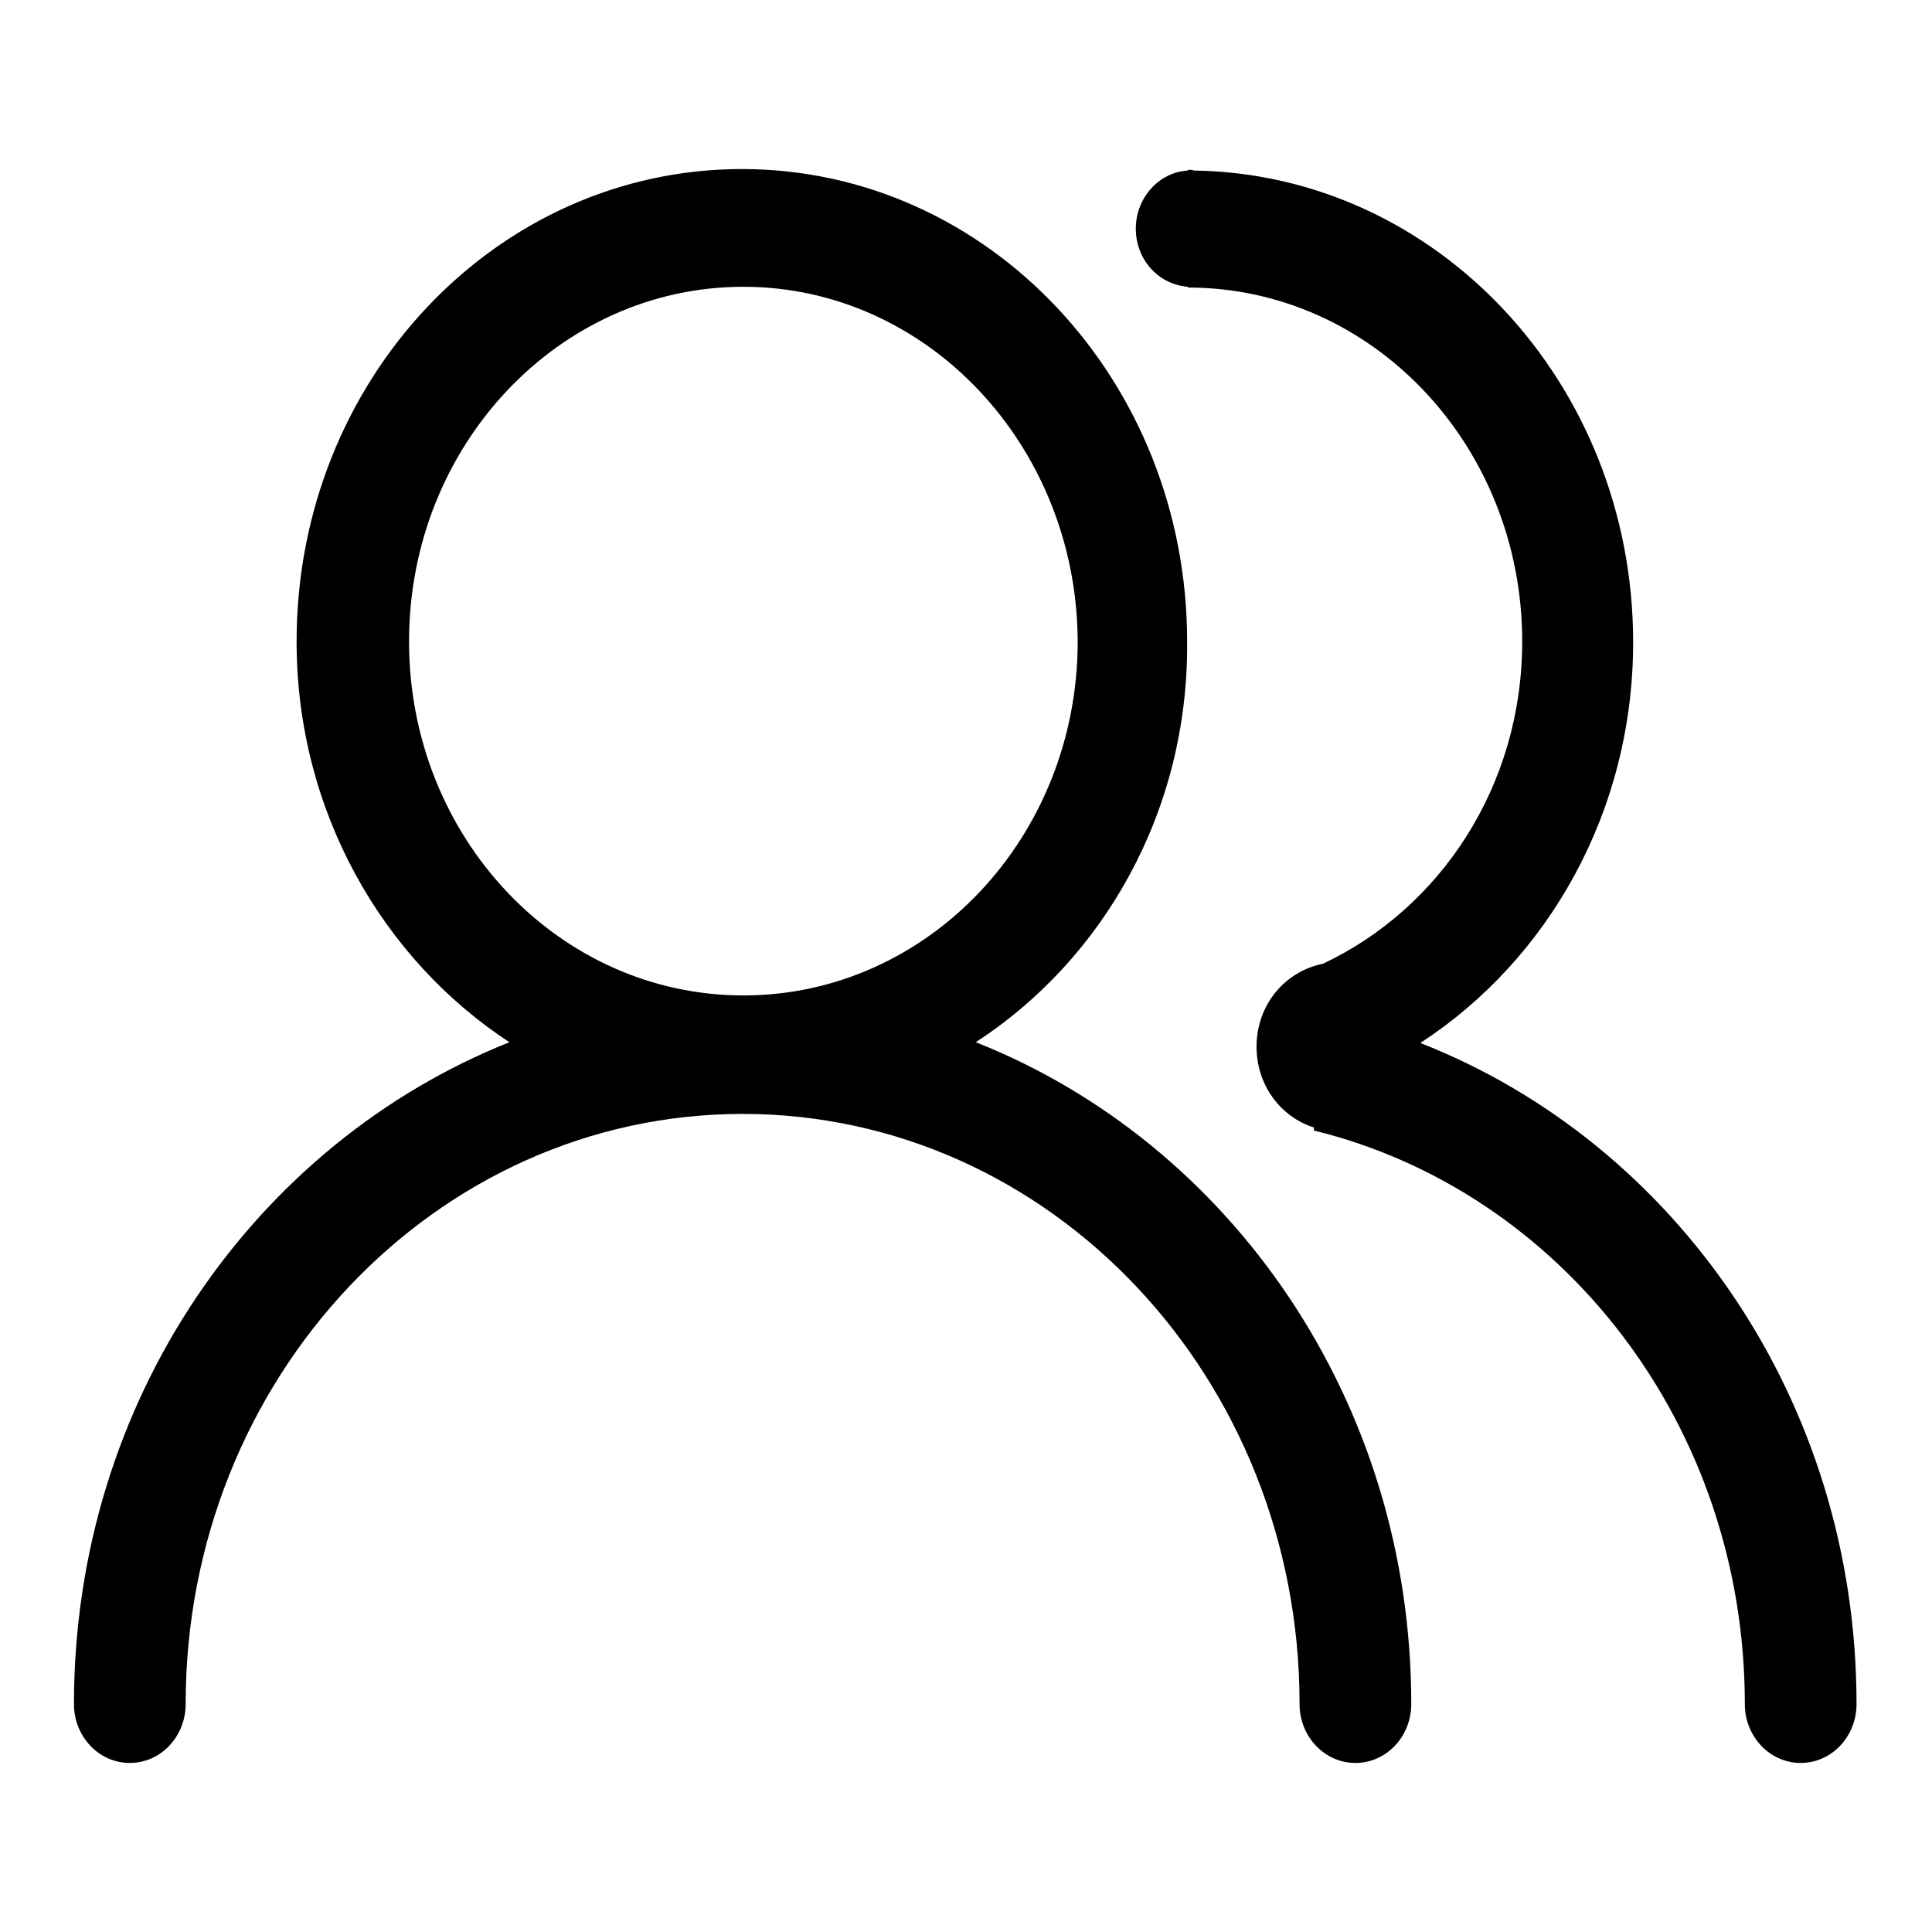 <?xml version="1.0" encoding="utf-8"?>
<!-- Svg Vector Icons : http://www.onlinewebfonts.com/icon -->
<!DOCTYPE svg PUBLIC "-//W3C//DTD SVG 1.1//EN" "http://www.w3.org/Graphics/SVG/1.1/DTD/svg11.dtd">
<svg version="1.1" xmlns="http://www.w3.org/2000/svg" xmlns:xlink="http://www.w3.org/1999/xlink" x="0px" y="0px" viewBox="0 0 256 256" enable-background="new 0 0 256 256" xml:space="preserve">
<g><g><path fill="#000000" d="M246,225.8c0,4.3-3.3,7.8-7.4,7.8s-7.4-3.5-7.4-7.8c0-37.1-24.4-68-57.1-76v-0.4c-4.4-1.4-7.6-5.6-7.6-10.7c0-5.6,3.8-10,8.8-11c15.5-7.3,26.4-23.5,26.4-42.7c0-25.9-19.8-46.9-44.3-46.9V38c-3.9-0.3-6.9-3.6-6.9-7.7s3.1-7.5,6.9-7.7v-0.1c0.1,0,0.2,0,0.3,0c0,0,0.1,0,0.1,0c0.2,0,0.3,0.1,0.5,0.1c32.1,0.5,58.1,28.2,58.1,62.5c0,22.5-11.3,42.1-28.2,53.1C221.9,151.4,246,185.5,246,225.8L246,225.8L246,225.8z M129.3,138.1c33.6,13.3,57.7,47.4,57.7,87.7c0,4.3-3.3,7.8-7.4,7.8s-7.4-3.5-7.4-7.8c0-43.2-33-78.2-73.8-78.2c-40.7,0-73.8,35-73.8,78.2c0,4.3-3.3,7.8-7.4,7.8c-4.1,0-7.4-3.5-7.4-7.8c0-40.3,24.1-74.3,57.7-87.7c-16.8-11-28.2-30.6-28.2-53.1c0-34.6,26.4-62.6,59-62.6s59,28,59,62.6C157.5,107.5,146.2,127.1,129.3,138.1L129.3,138.1L129.3,138.1z M98.5,38C74.1,38,54.2,59,54.2,85c0,25.9,19.8,46.9,44.3,46.9s44.3-21,44.3-46.9C142.7,59.1,122.9,38,98.5,38L98.5,38L98.5,38z"/></g></g>
</svg>